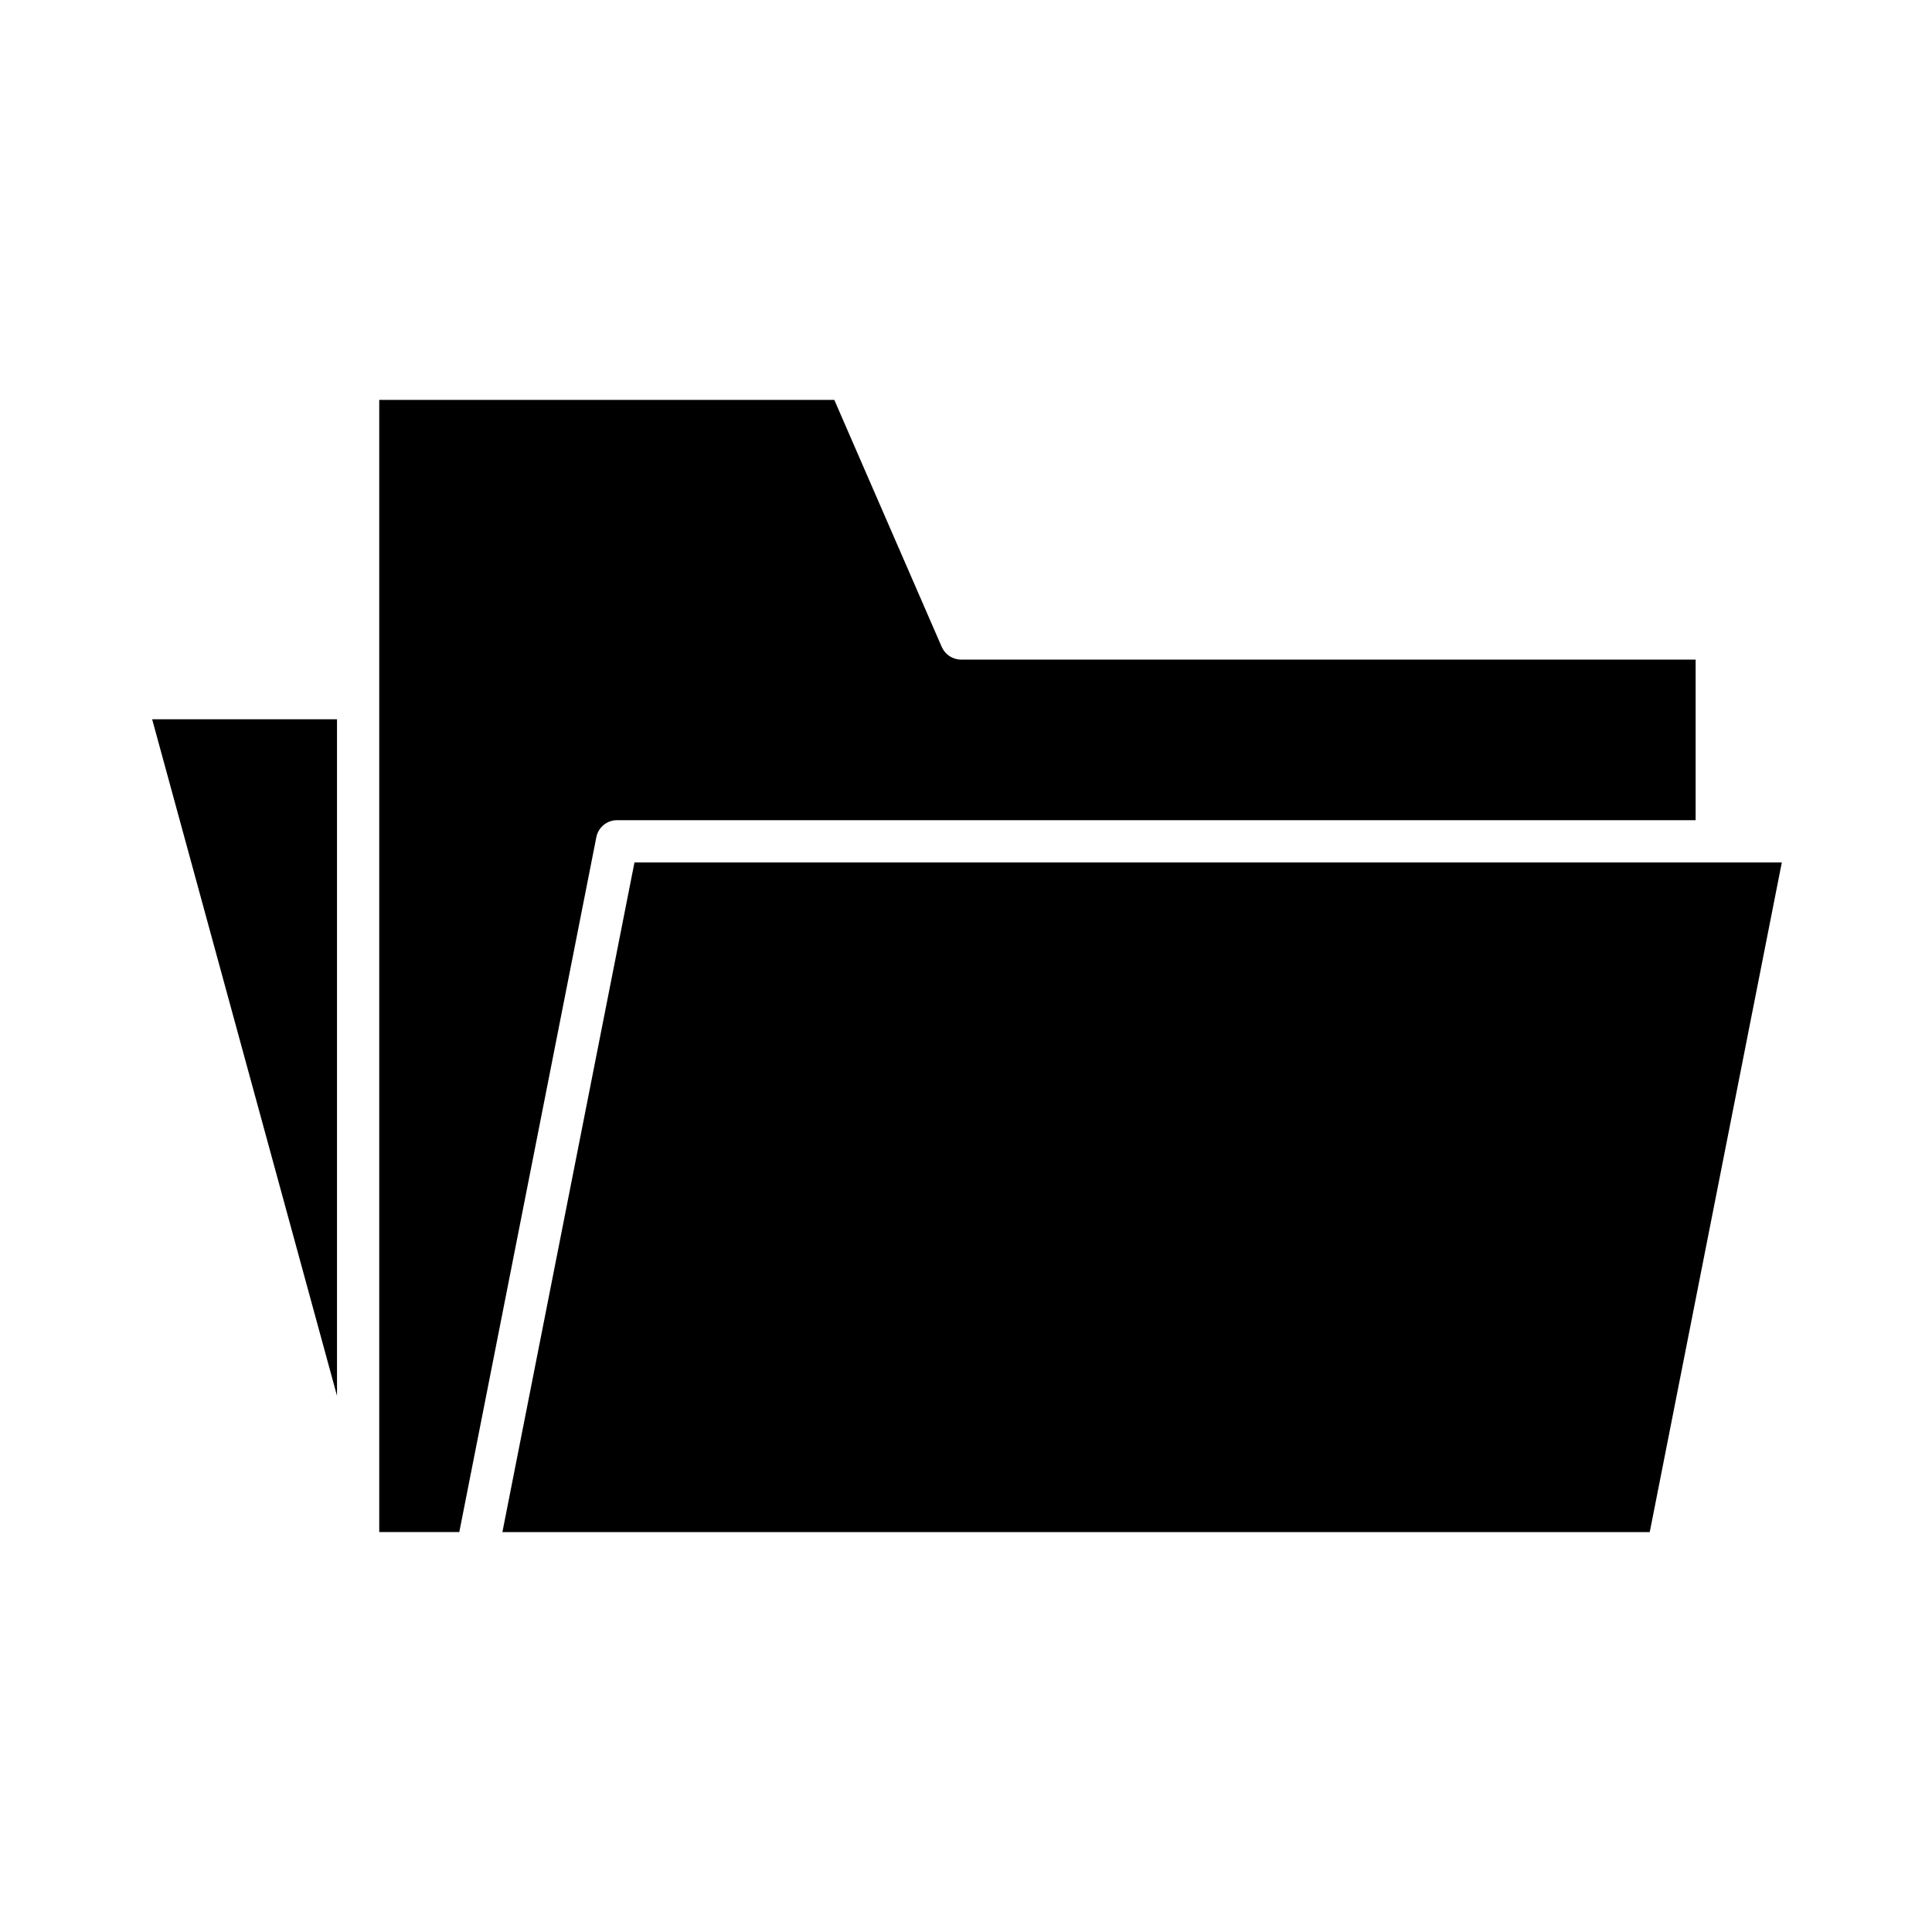 <?xml version="1.0" encoding="UTF-8"?>
<!-- Uploaded to: ICON Repo, www.svgrepo.com, Generator: ICON Repo Mixer Tools -->
<svg fill="#000000" width="800px" height="800px" version="1.1" viewBox="144 144 512 512" xmlns="http://www.w3.org/2000/svg">
 <g>
  <path d="m233.31 334.62h-48.988l48.988 179.27z"/>
  <path d="m307.53 361.36h285.83v-42.559h-194.66c-2.231 0-4.242-1.324-5.133-3.367l-28.465-65.453h-120.6v300.03h21.215l36.316-184.14c0.52-2.625 2.82-4.516 5.492-4.516z"/>
  <path d="m277.14 550.02h304.06l35-177.46h-304.06z"/>
 </g>
</svg>
